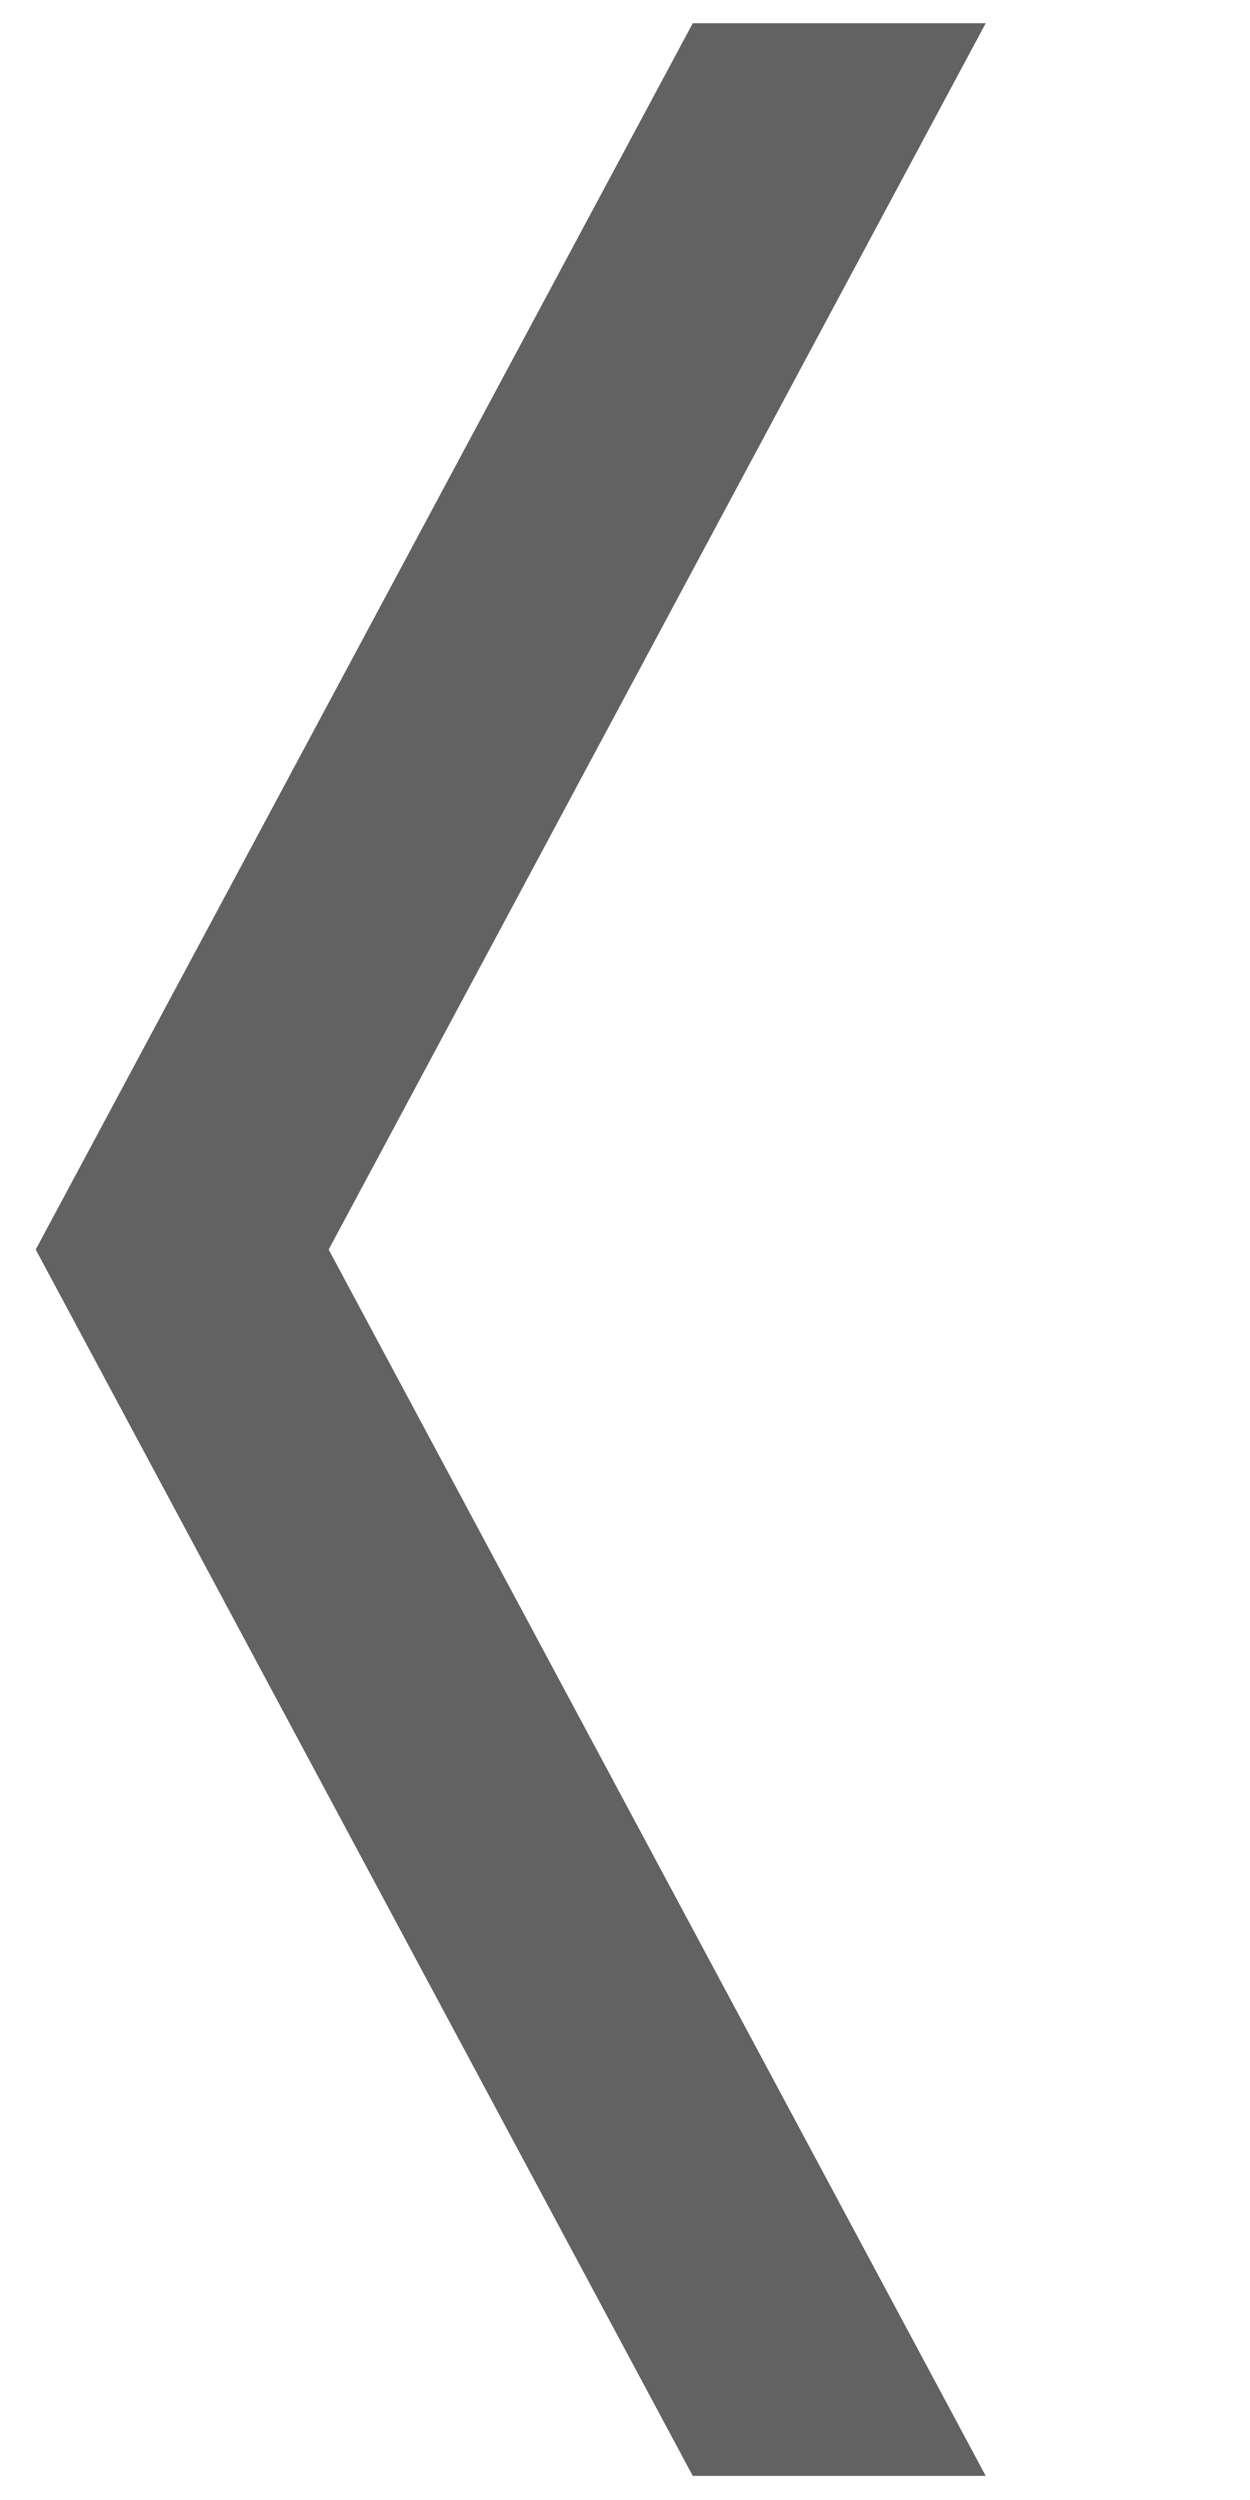 <?xml version="1.0" encoding="UTF-8" standalone="no"?>
<!DOCTYPE svg PUBLIC "-//W3C//DTD SVG 1.1//EN" "http://www.w3.org/Graphics/SVG/1.1/DTD/svg11.dtd">
<svg width="100%" height="100%" viewBox="0 0 21 42" version="1.1" xmlns="http://www.w3.org/2000/svg" xmlns:xlink="http://www.w3.org/1999/xlink" xml:space="preserve" xmlns:serif="http://www.serif.com/" style="fill-rule:evenodd;clip-rule:evenodd;stroke-linejoin:round;stroke-miterlimit:2;">
    <g transform="matrix(1,0,0,1,-1337,-824.175)">
        <g transform="matrix(-0.152,-1.86481e-17,5.02654e-17,-0.41,1671.24,1183.11)">
            <path d="M2090,824.25L2162.62,824.25L2090,774L2122.38,774L2195,824.25L2122.38,874.5L2090,874.5L2162.62,824.25L2090,824.25Z" style="fill:rgb(98,98,98);"/>
        </g>
    </g>
</svg>
